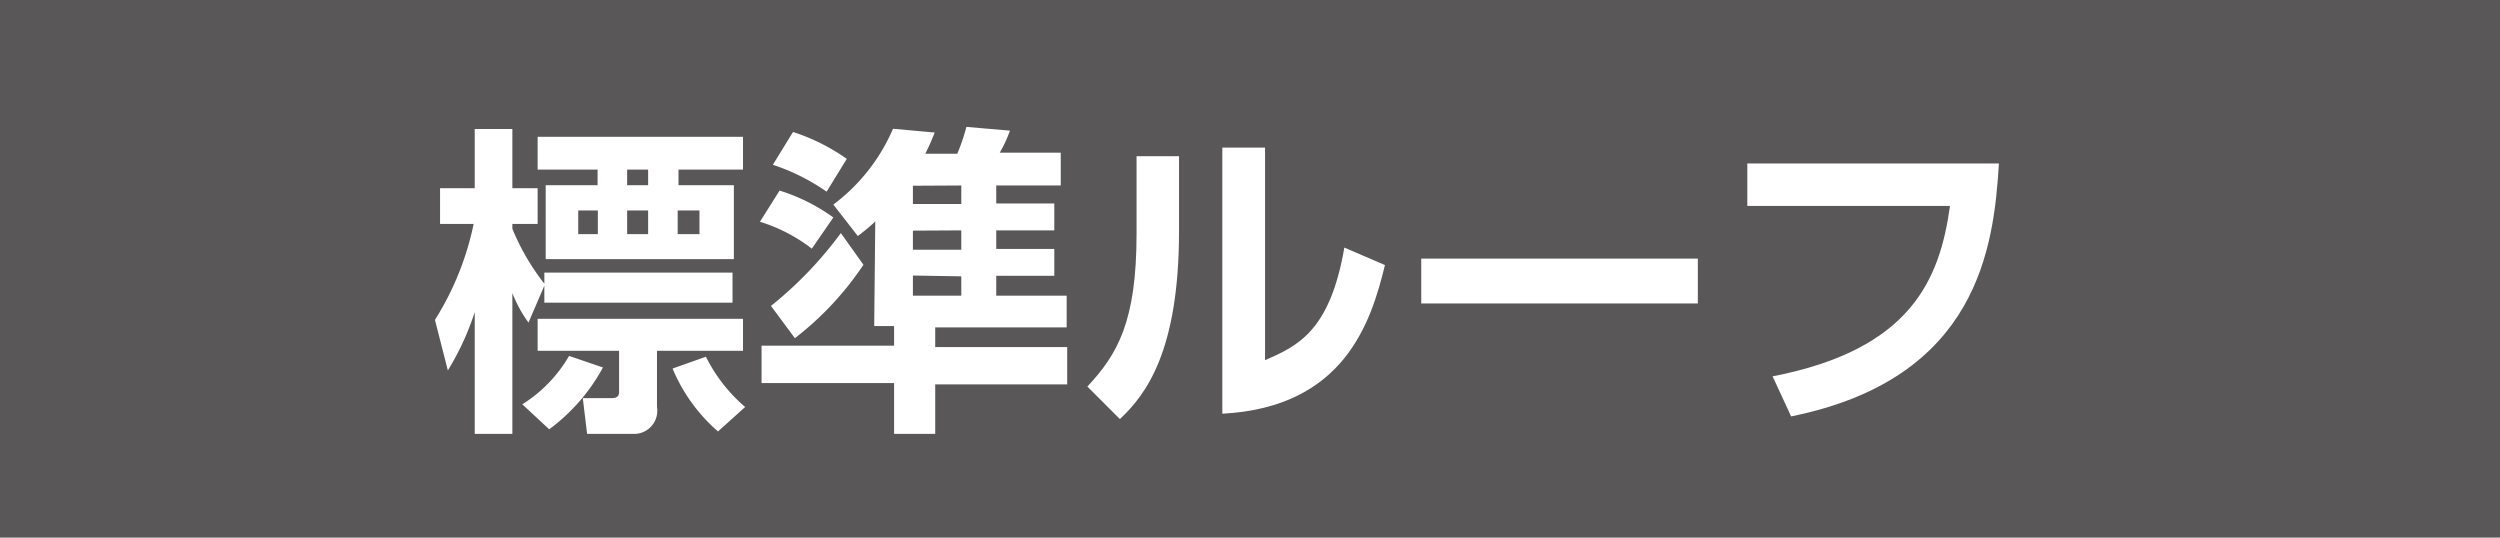<svg xmlns="http://www.w3.org/2000/svg" viewBox="0 0 93 20"><defs><style>.cls-1{fill:#595757;}.cls-2{fill:#fff;}</style></defs><g id="レイヤー_2" data-name="レイヤー 2"><g id="レイヤー_4" data-name="レイヤー 4"><rect class="cls-1" width="93" height="20"/><path class="cls-2" d="M16.18,11.9a10.81,10.81,0,0,0,1.44-3.57H16.37V7h1.29V4.8h1.4V7H20V8.33h-.94v.18a8.6,8.6,0,0,0,1.21,2.07L19.66,12a4.75,4.75,0,0,1-.6-1.1v5.24h-1.4V11.61a10,10,0,0,1-1,2.17Zm6.25,1.77a7,7,0,0,1-2,2.3l-1-.93a5.2,5.2,0,0,0,1.74-1.8ZM20,5.09h7.64V6.31H25.24v.58H27.3V9.64h-7V6.89h1.93V6.31H20Zm0,6.77h7.64v1.19h-3.2v2.09a.86.86,0,0,1-.89,1H21.84l-.16-1.33h1.07c.26,0,.28-.12.28-.26V13.05H20Zm.25-1.72h7v1.12h-7Zm1.26-2.31v.88h.73V7.83Zm1.82-1.52v.58h.78V6.31Zm0,1.52v.88h.78V7.83Zm3.38,8.22a6.29,6.29,0,0,1-1.69-2.34l1.24-.44a5.93,5.93,0,0,0,1.46,1.87Zm-1.5-8.22v.88h.81V7.83Z"/><path class="cls-2" d="M29,7.09a6.86,6.86,0,0,1,2,1L30.2,9.25a6.09,6.09,0,0,0-1.93-1Zm3.56,1.15a7.45,7.45,0,0,1-.65.54L31,7.61a6.94,6.94,0,0,0,2.22-2.82l1.55.14a7.82,7.82,0,0,1-.35.79h1.19a7.34,7.34,0,0,0,.34-1l1.62.14a4.88,4.88,0,0,1-.38.82h2.27V6.9H37.06v.67h2.16v1H37.06v.69h2.16v1H37.06V11h2.62v1.18H34.79v.73H39.7v1.39H34.79v1.84H33.26V14.25H28.33V12.86h4.93v-.73h-.74Zm-3.88,3.14a14.38,14.38,0,0,0,2.6-2.71l.84,1.18a11.51,11.51,0,0,1-2.55,2.73Zm.82-6.47a7.37,7.37,0,0,1,2,1l-.75,1.22a7.72,7.72,0,0,0-2-1Zm4.46,2v.68h1.8V6.9Zm0,1.67v.71h1.8V8.57Zm0,1.67V11h1.8v-.72Z"/><path class="cls-2" d="M43.86,8.59c0,4.46-1.22,6.08-2.2,7l-1.21-1.21c1.12-1.2,1.83-2.41,1.83-5.69V5.81h1.58Zm3.2,4.81c1.2-.53,2.41-1.06,2.95-4.19l1.51.65C51,12,50,15.15,45.47,15.39V5.49h1.59Z"/><path class="cls-2" d="M63.16,9.62v1.67H52.87V9.62Z"/><path class="cls-2" d="M74.36,6.08c-.19,3.1-.76,8-7.73,9.41L65.94,14c5.16-1,6.22-3.61,6.6-6.34H65V6.08Z"/></g></g></svg>